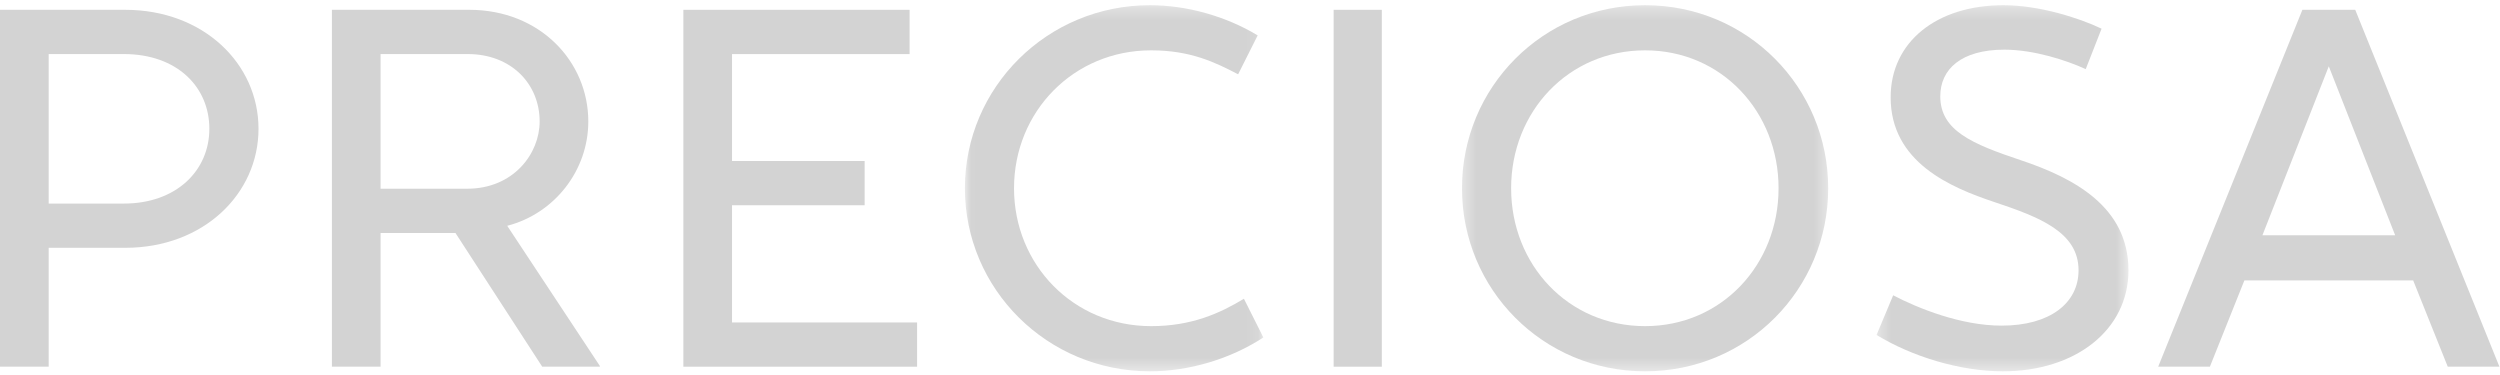 <svg xmlns="http://www.w3.org/2000/svg" xmlns:xlink="http://www.w3.org/1999/xlink" width="200" height="30" viewBox="0 0 200 30">
  <defs>
    <polygon id="preciosa-a" points=".36 .294 29.657 .294 29.657 29.583 .36 29.583"/>
    <polygon id="preciosa-c" points=".014 .294 23.89 .294 23.89 29.583 .014 29.583"/>
    <polygon id="preciosa-e" points=".331 .294 20.483 .294 20.483 29.583 .331 29.583"/>
  </defs>
  <g fill="none" fill-rule="evenodd">
    <polygon fill="#D3D3D3" points="54.67 .786 54.67 29.337 73.367 29.337 73.367 25.797 58.562 25.797 58.562 16.419 69.171 16.419 69.171 12.88 58.562 12.88 58.562 4.328 72.767 4.328 72.767 .786"/>
    <polygon fill="#D3D3D3" points="106.691 29.337 110.546 29.337 110.546 .786 106.691 .786"/>
    <g transform="translate(0 .122)">
      <g transform="translate(116.598)">
        <mask id="preciosa-b" fill="#fff">
          <use xlink:href="#preciosa-a"/>
        </mask>
        <path fill="#D3D3D3" d="M15.01,25.969 C8.868,25.969 4.292,21.064 4.292,14.939 C4.292,8.814 8.868,3.905 15.01,3.905 C21.129,3.905 25.687,8.814 25.687,14.939 C25.687,21.064 21.129,25.969 15.01,25.969 M15.01,0.294 C6.824,0.294 0.36,6.863 0.36,14.939 C0.36,23.012 6.824,29.583 15.01,29.583 C23.196,29.583 29.657,23.012 29.657,14.939 C29.657,6.863 23.196,0.294 15.01,0.294" mask="url(#preciosa-b)"/>
      </g>
      <path fill="#D3D3D3" d="M9.903 16.164L3.895 16.164 3.895 4.202 9.903 4.202C14.174 4.202 16.748 6.843 16.748 10.18 16.748 13.524 14.108 16.164 9.903 16.164M10.015.663L0.0.663 0 29.214 3.895 29.214 3.895 19.703 10.015 19.703C16.277 19.703 20.681 15.386 20.681 10.18 20.681 4.98 16.277.663 10.015.663M180.994 18.7L186.303 5.182 191.613 18.7 180.994 18.7zM188.419.663L184.191.663 172.655 29.214 176.791 29.214 179.55 22.312 193.054 22.312 195.821 29.214 199.954 29.214 188.419.663z"/>
      <g transform="translate(77.178)">
        <mask id="preciosa-d" fill="#fff">
          <use xlink:href="#preciosa-c"/>
        </mask>
        <path fill="#D3D3D3" d="M14.909,25.969 C8.697,25.969 3.944,21.064 3.944,14.939 C3.944,8.814 8.697,3.905 14.909,3.905 C18.048,3.905 20.006,4.848 21.872,5.822 L23.436,2.71 C20.913,1.182 17.773,0.294 14.816,0.294 C6.602,0.294 0.014,6.863 0.014,14.939 C0.014,23.012 6.602,29.583 14.816,29.583 C17.965,29.583 21.275,28.589 23.89,26.874 L22.336,23.778 C20.391,24.954 18.134,25.969 14.909,25.969" mask="url(#preciosa-d)"/>
      </g>
      <g transform="translate(149.793)">
        <mask id="preciosa-f" fill="#fff">
          <use xlink:href="#preciosa-e"/>
        </mask>
        <path fill="#D3D3D3" d="M11.87,12.694 C7.969,11.391 5.429,10.322 5.429,7.581 C5.429,5.41 7.111,3.851 10.555,3.851 C12.943,3.851 15.549,4.716 17.065,5.407 L18.333,2.173 C16.502,1.295 13.311,0.294 10.483,0.294 C5.133,0.294 1.459,3.234 1.459,7.664 C1.459,12.855 6.244,14.872 9.754,16.042 C13.391,17.253 16.491,18.458 16.491,21.502 C16.491,24.119 14.214,25.929 10.334,25.929 C7.082,25.929 3.655,24.545 1.66,23.502 L0.331,26.675 C3.173,28.407 7.004,29.583 10.44,29.583 C16.184,29.583 20.483,26.327 20.483,21.502 C20.483,16.417 16.106,14.111 11.87,12.694" mask="url(#preciosa-f)"/>
      </g>
      <path fill="#D3D3D3" d="M30.445,14.976 L30.445,4.203 L37.425,4.203 C40.893,4.203 43.172,6.589 43.172,9.598 C43.172,12.16 41.088,14.976 37.371,14.976 L30.445,14.976 Z M47.064,9.598 C47.064,4.785 43.183,0.663 37.546,0.663 L26.553,0.663 L26.553,29.214 L30.445,29.214 L30.445,18.516 L36.436,18.516 L43.378,29.214 L47.988,29.214 L47.988,29.154 L40.577,17.942 C44.374,16.959 47.064,13.504 47.064,9.598 Z"/>
    </g>
  </g>
</svg>
